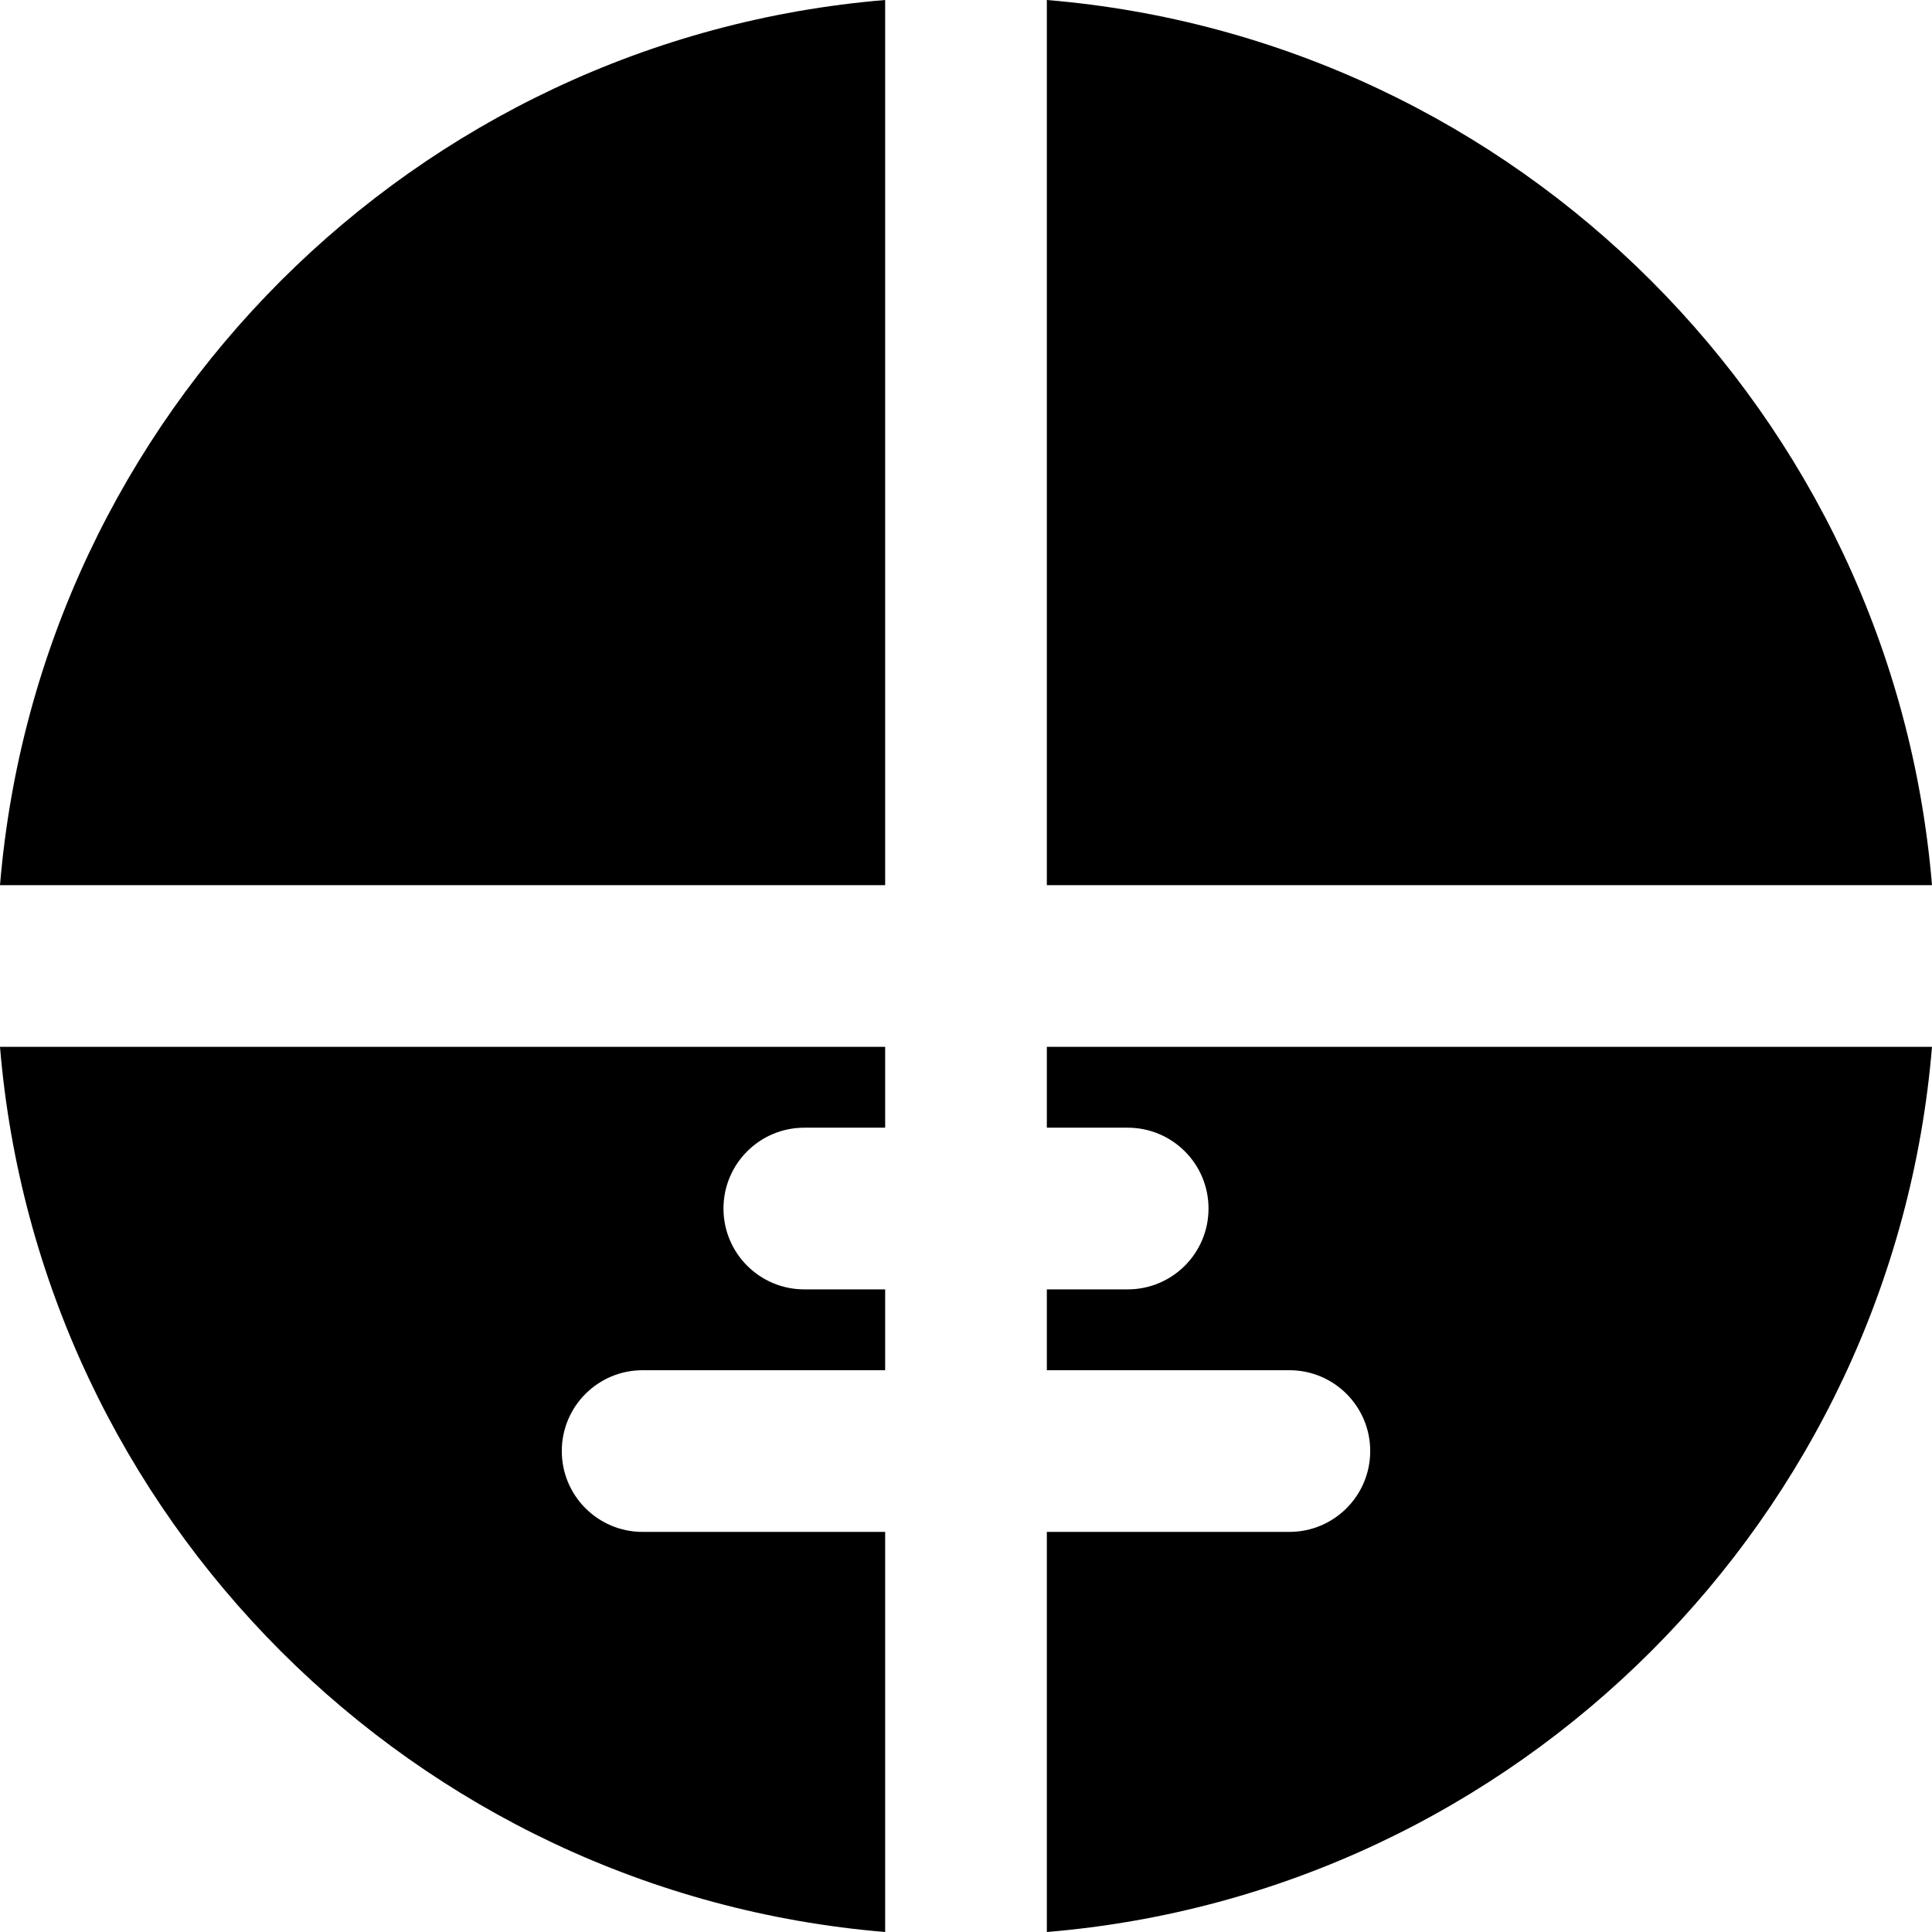 <?xml version="1.0" encoding="iso-8859-1"?>
<!-- Uploaded to: SVG Repo, www.svgrepo.com, Generator: SVG Repo Mixer Tools -->
<svg fill="#000000" height="800px" width="800px" version="1.1" id="Layer_1" xmlns="http://www.w3.org/2000/svg" xmlns:xlink="http://www.w3.org/1999/xlink" 
	 viewBox="0 0 509.824 509.824" xml:space="preserve">
<g>
	<g>
		<g>
			<path d="M276.245,0v233.579h233.579C499.52,109.44,400.384,10.304,276.245,0z"/>
			<path d="M0,233.579h233.579V0C109.44,10.304,10.304,109.44,0,233.579z"/>
			<path d="M276.245,297.579h21.333c11.797,0,21.333,9.557,21.333,21.333s-9.536,21.333-21.333,21.333h-21.333v21.333h64
				c11.797,0,21.333,9.557,21.333,21.333s-9.536,21.333-21.333,21.333h-64v105.579c124.139-10.304,223.275-109.44,233.579-233.579
				H276.245V297.579z"/>
			<path d="M233.579,509.824V404.245h-64c-11.797,0-21.333-9.557-21.333-21.333s9.536-21.333,21.333-21.333h64v-21.333h-21.333
				c-11.797,0-21.333-9.557-21.333-21.333s9.536-21.333,21.333-21.333h21.333v-21.333H0
				C10.304,400.384,109.44,499.52,233.579,509.824z"/>
		</g>
	</g>
</g>
</svg>